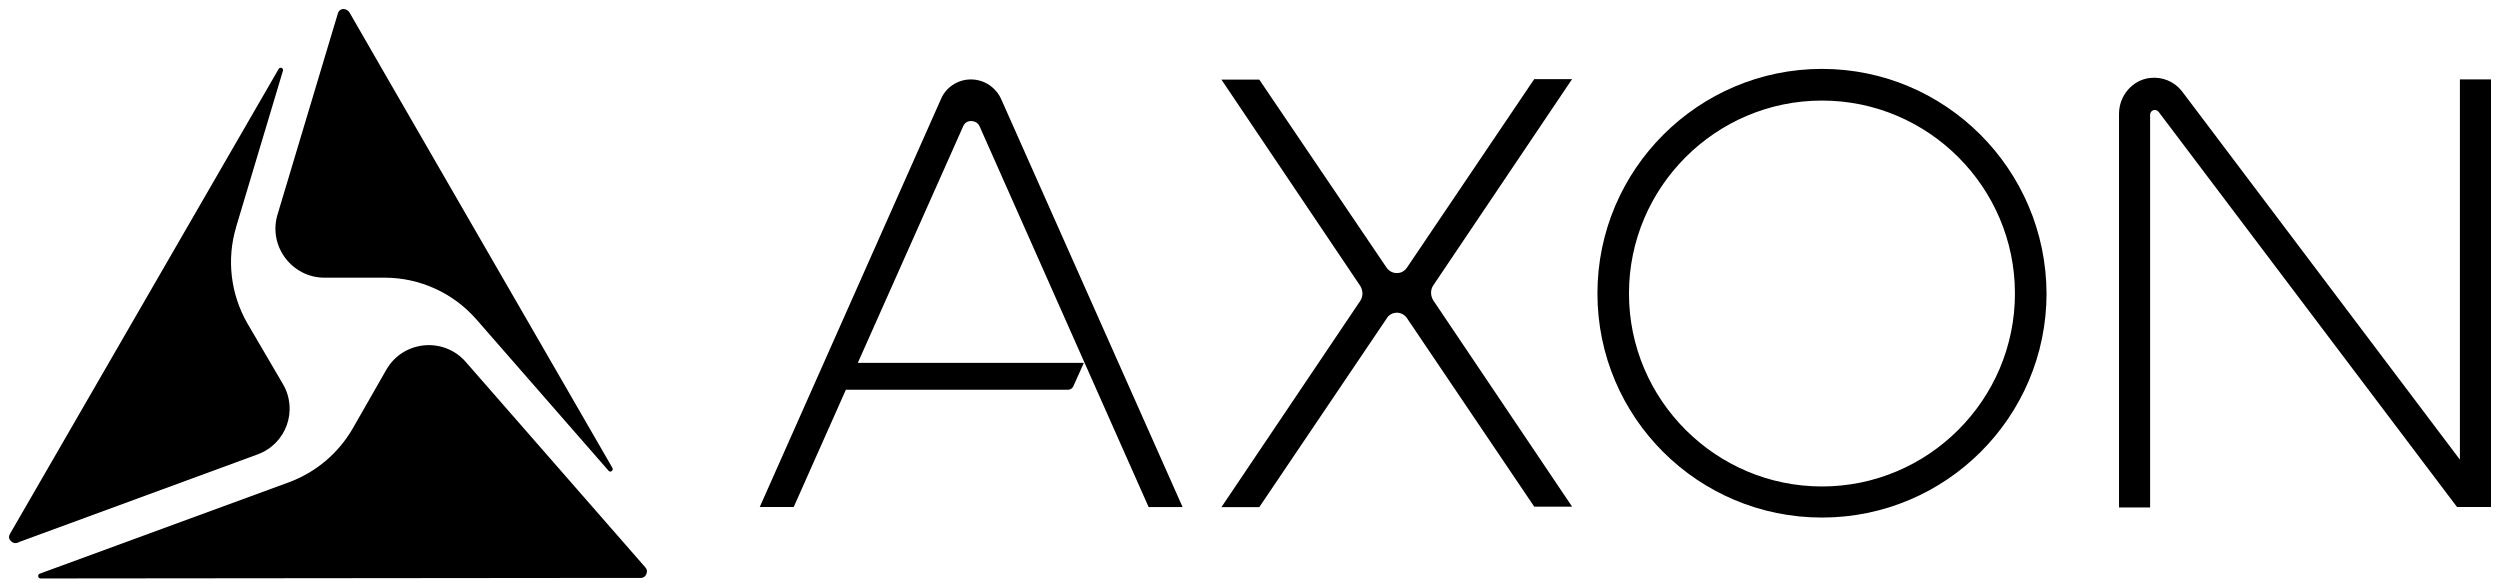 <?xml version="1.0" encoding="UTF-8"?>
<svg id="svg38963" xmlns="http://www.w3.org/2000/svg" xmlns:svg="http://www.w3.org/2000/svg" xmlns:sodipodi="http://sodipodi.sourceforge.net/DTD/sodipodi-0.dtd" xmlns:rdf="http://www.w3.org/1999/02/22-rdf-syntax-ns#" xmlns:inkscape="http://www.inkscape.org/namespaces/inkscape" xmlns:dc="http://purl.org/dc/elements/1.1/" xmlns:cc="http://creativecommons.org/ns#" version="1.1" viewBox="0 0 391.55 92.01">
  <!-- Generator: Adobe Illustrator 30.0.0, SVG Export Plug-In . SVG Version: 2.1.1 Build 123)  -->
  <sodipodi:namedview id="base" bordercolor="#666666" borderopacity="1.0" fit-margin-bottom="0" fit-margin-left="0" fit-margin-right="0" fit-margin-top="0" inkscape:current-layer="layer1" inkscape:cx="259.14639" inkscape:cy="59.449988" inkscape:document-units="mm" inkscape:pageopacity="0.0" inkscape:pageshadow="2" inkscape:window-height="744" inkscape:window-maximized="1" inkscape:window-width="1280" inkscape:window-x="-4" inkscape:window-y="-4" inkscape:zoom="1.730682" pagecolor="#ffffff" showgrid="false"/>
  <g id="layer1" inkscape:groupmode="layer" inkscape:label="Layer 1">
    <g id="g38999">
      <path id="path38910" d="M95.31,73.72c.3.38.83-.08.6-.45L61.26,13.27h0l-6.53-11.33c-.3-.45-.75-.53-.98-.53s-.67.15-.83.68l-9.45,31.5c-1.5,4.95,2.25,9.9,7.35,9.9h9.45c5.47,0,10.73,2.4,14.33,6.52l20.7,23.7Z" inkscape:connector-curvature="0"/>
      <path id="path38912" d="M36.96,35.62l7.35-24.52c.15-.45-.45-.68-.67-.3L1.56,83.62c-.3.53-.08.9.15,1.12.22.23.6.45,1.13.23l.15-.08,37.35-13.72c4.5-1.65,6.38-6.9,3.97-11.02l-5.62-9.6c-2.55-4.5-3.22-9.9-1.72-14.93" inkscape:connector-curvature="0"/>
      <path id="path38914" d="M89.16,90.52h11.17c.52,0,.83-.38.9-.6.08-.23.22-.6-.15-1.05l-28.12-32.17c-3.45-3.98-9.82-3.38-12.45,1.2l-5.32,9.3c-2.25,3.83-5.7,6.75-9.9,8.32l-39.07,14.33c-.38.15-.3.75.15.75l82.8-.08Z" inkscape:connector-curvature="0"/>
      <path id="path38916" d="M285.36,76.19c-16.65,0-30.23-13.57-30.23-30.22s13.58-30.22,30.23-30.22,30.22,13.57,30.22,30.22-13.57,30.22-30.23,30.22M285.36,10.79c-19.35,0-35.17,15.75-35.17,35.17s15.75,35.1,35.17,35.1,35.17-15.75,35.17-35.1c-.08-19.42-15.82-35.17-35.17-35.17" inkscape:connector-curvature="0"/>
      <path id="path38918" d="M218.76,48.97c.6,0,1.2.3,1.58.83l19.95,29.55h5.93l-21.75-32.32c-.45-.75-.45-1.65,0-2.32l21.75-32.32h-5.93l-19.95,29.55c-.38.53-.9.83-1.58.83-.6,0-1.2-.3-1.58-.83l-19.95-29.47h-5.93l21.75,32.32c.45.75.45,1.65,0,2.32l-21.75,32.32h5.93l19.95-29.55c.3-.53.9-.9,1.58-.9" inkscape:connector-curvature="0"/>
      <path id="path38920" d="M390.14,79.42V12.44h-4.87v59.55l-43.57-57.75c-1.2-1.5-3.08-2.25-4.95-2.03-2.77.3-4.87,2.77-4.87,5.62v61.65h4.87V17.99c0-.75.9-1.05,1.35-.45l46.72,61.87h5.32Z" inkscape:connector-curvature="0"/>
      <path id="path38922" d="M152.16,18.97c.53,0,1.05.3,1.27.83l26.47,59.62h5.32l-28.35-63.75c-.82-1.95-2.7-3.23-4.8-3.23s-3.97,1.27-4.73,3.15l-28.35,63.82h5.32l8.17-18.37h34.8c.38,0,.68-.23.82-.53l1.65-3.68h-35.4l16.5-37.05c.22-.53.68-.83,1.27-.83h0Z" inkscape:connector-curvature="0"/>
    </g>
  </g>
</svg>